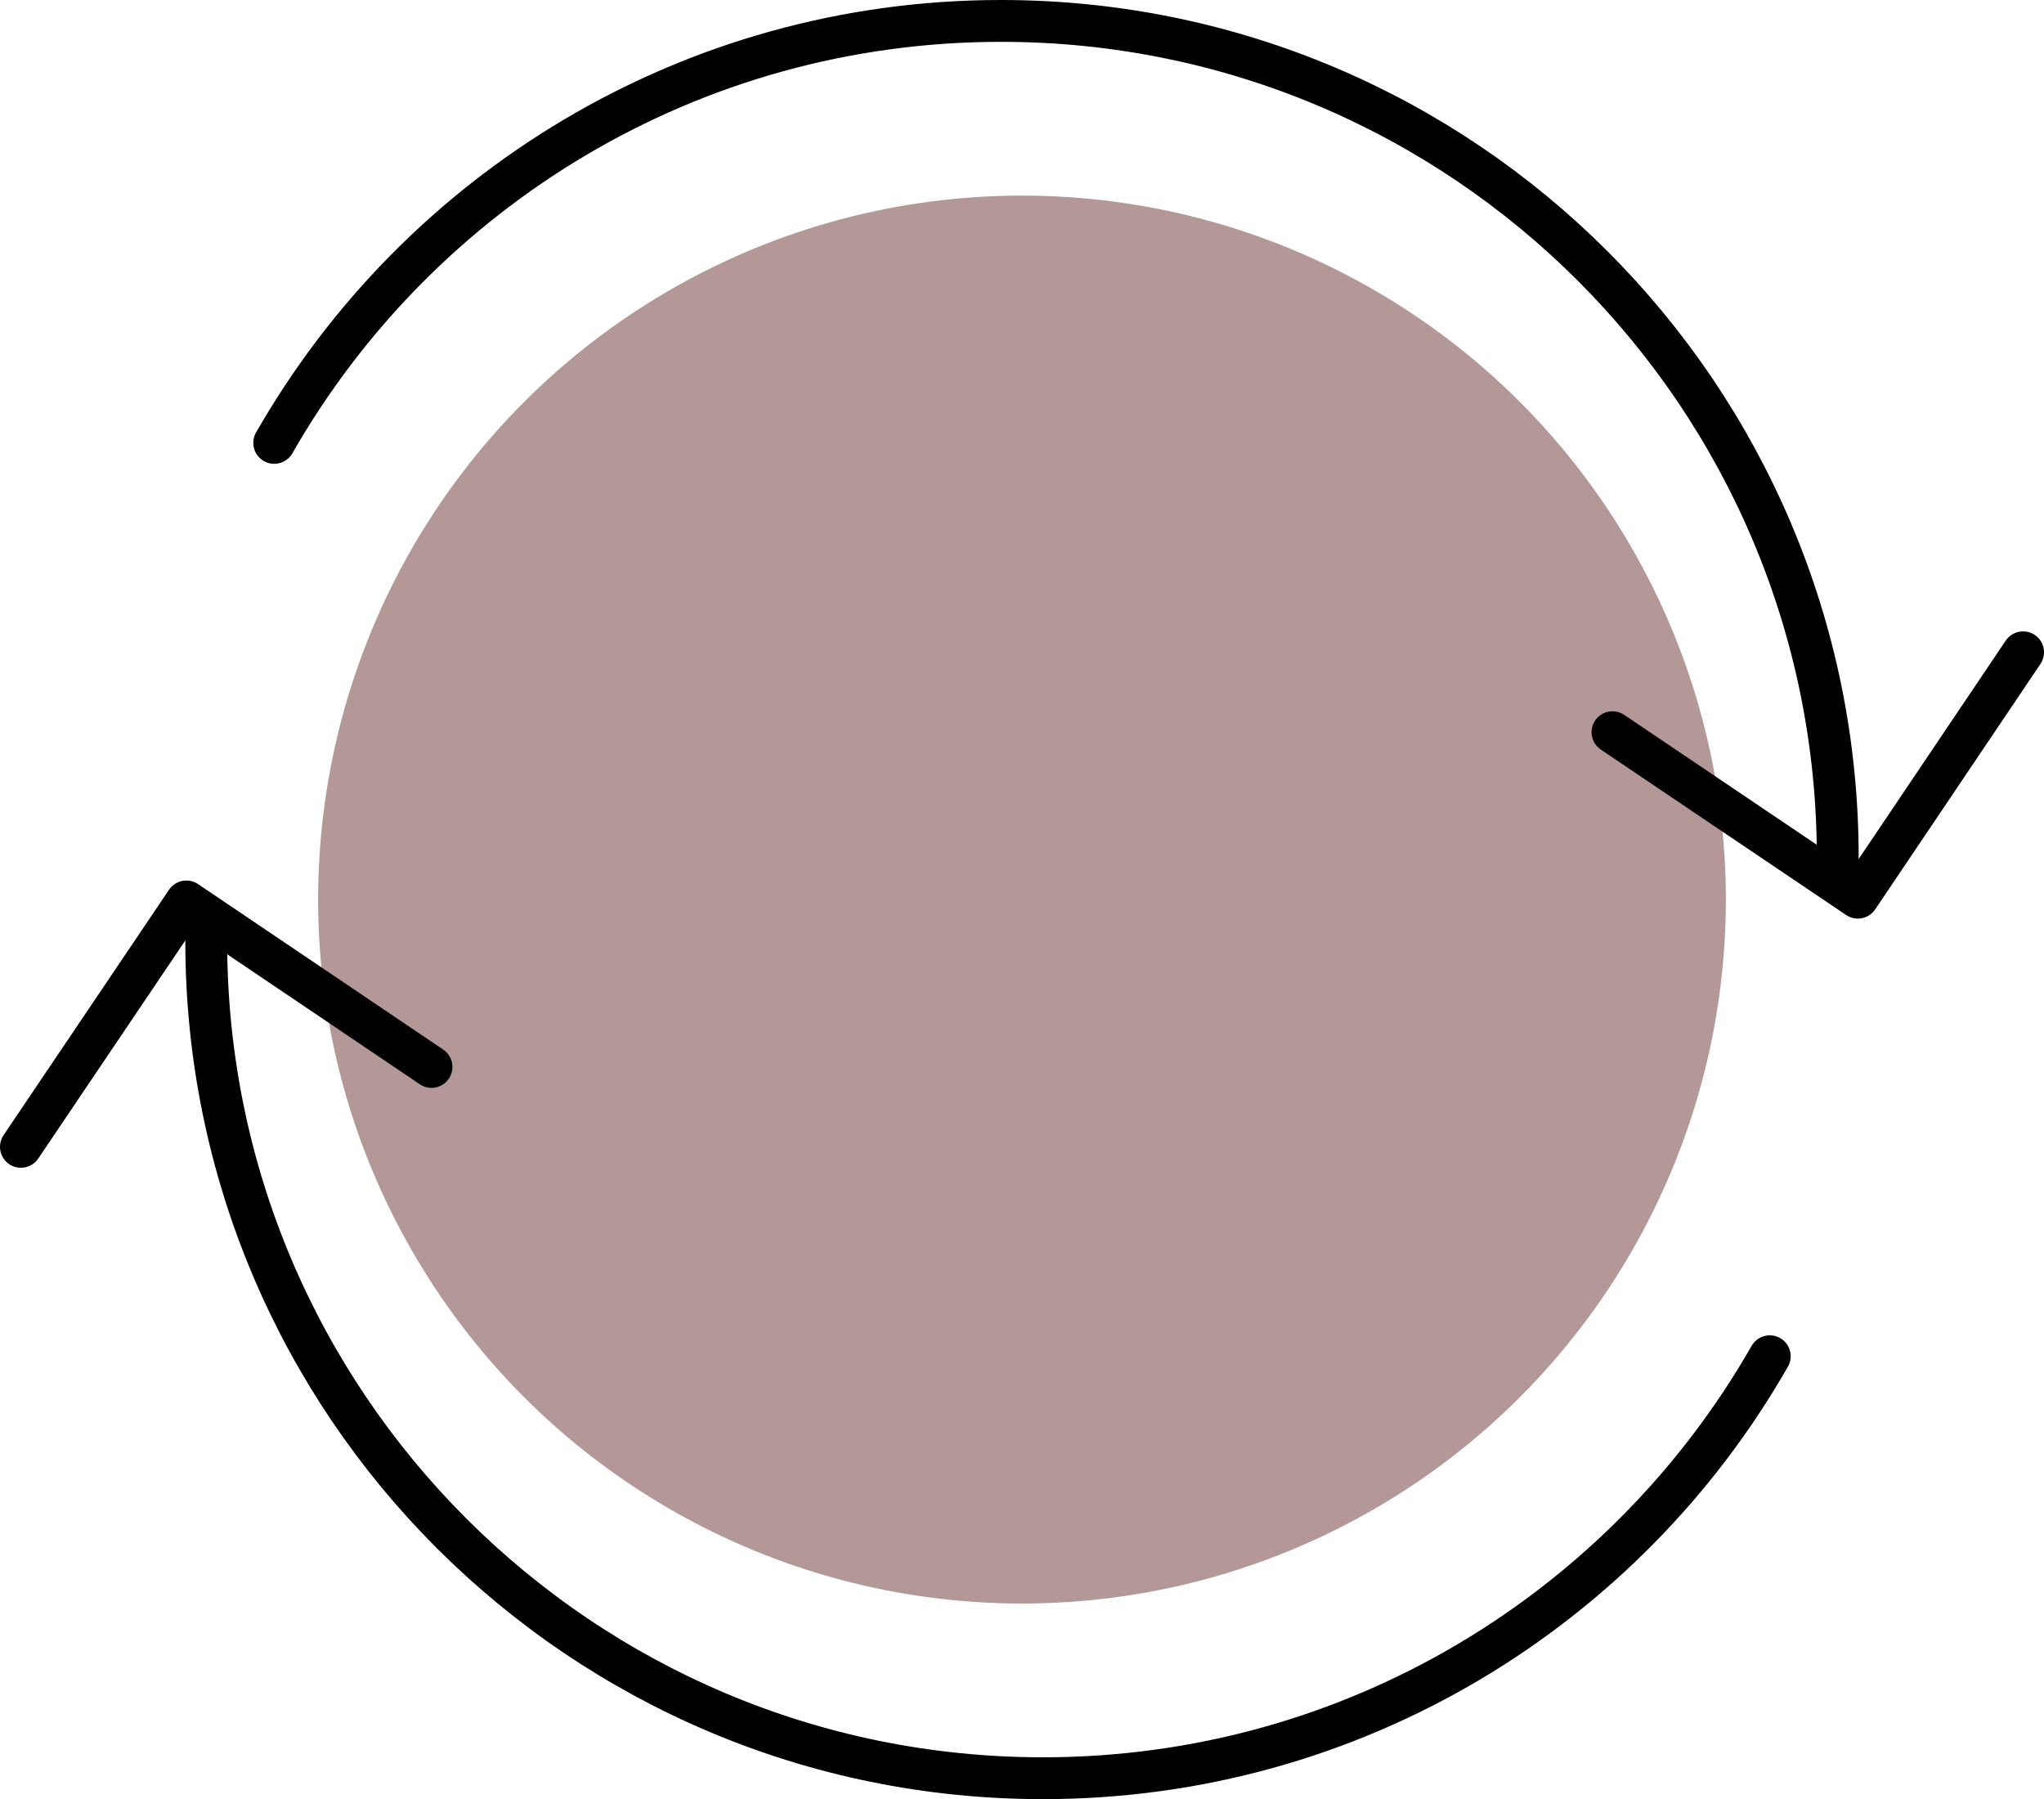 <svg xmlns="http://www.w3.org/2000/svg" id="Layer_2" data-name="Layer 2" viewBox="0 0 97.72 86"><defs><style>      .cls-1 {        fill: #602323;        opacity: .47;        stroke-width: 0px;      }      .cls-2 {        fill: none;        stroke: #000;        stroke-linecap: round;        stroke-linejoin: round;        stroke-width: 2px;      }    </style></defs><g id="Layer_1-2" data-name="Layer 1"><circle class="cls-1" cx="48.86" cy="43" r="33.65"></circle><g id="_4.-To-refresh" data-name="4.-To-refresh"><g><path id="Layer-1" class="cls-2" d="m87.86,41C87.86,18.91,69.95,1,47.86,1c-14.88,0-27.86,8.12-34.75,20.17"></path><polyline id="Layer-2" class="cls-2" points="77.09 35 88.82 42.91 96.72 31.18"></polyline><path id="Layer-3" class="cls-2" d="m9.86,45c0,22.09,17.91,40,40,40,14.88,0,27.86-8.12,34.75-20.17"></path><polyline id="Layer-4" class="cls-2" points="20.63 51 8.91 43.09 1 54.82"></polyline></g></g></g></svg>